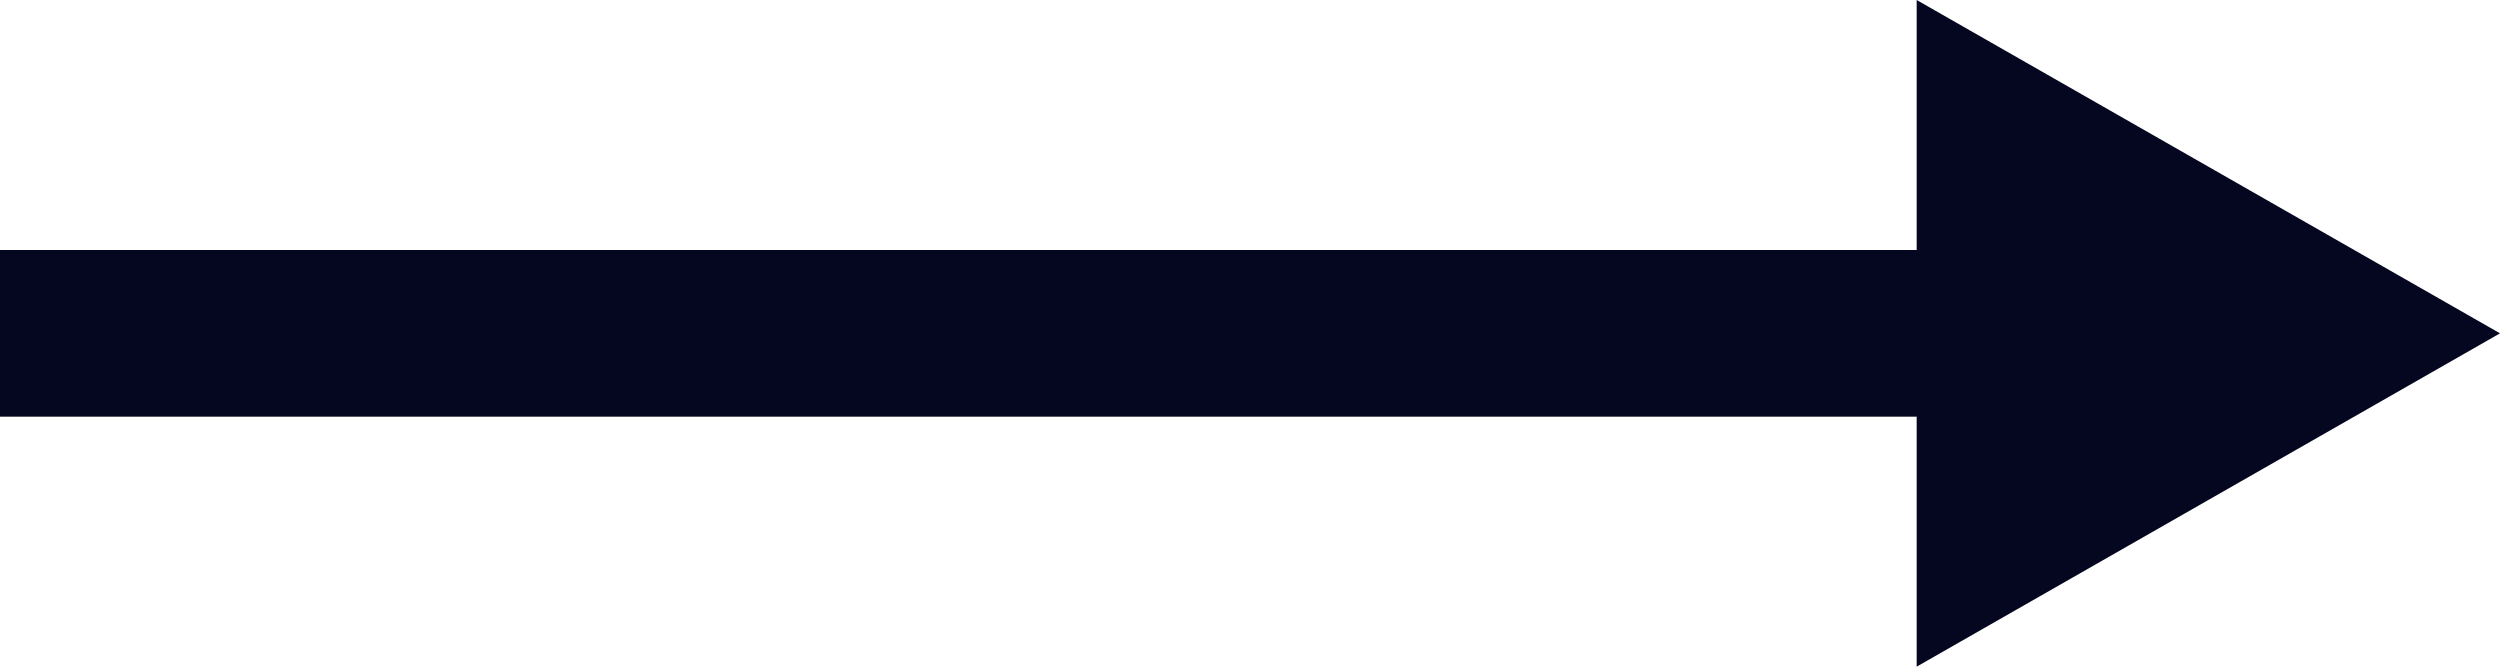 <svg id="arow" xmlns="http://www.w3.org/2000/svg" width="60" height="16" viewBox="0 0 60 16">
  <rect id="Rectangle_94" data-name="Rectangle 94" width="49" height="4" transform="translate(0 6)" fill="#050720"/>
  <path id="Polygon_2" data-name="Polygon 2" d="M8,0l8,14H0Z" transform="translate(60) rotate(90)" fill="#050720"/>
</svg>
